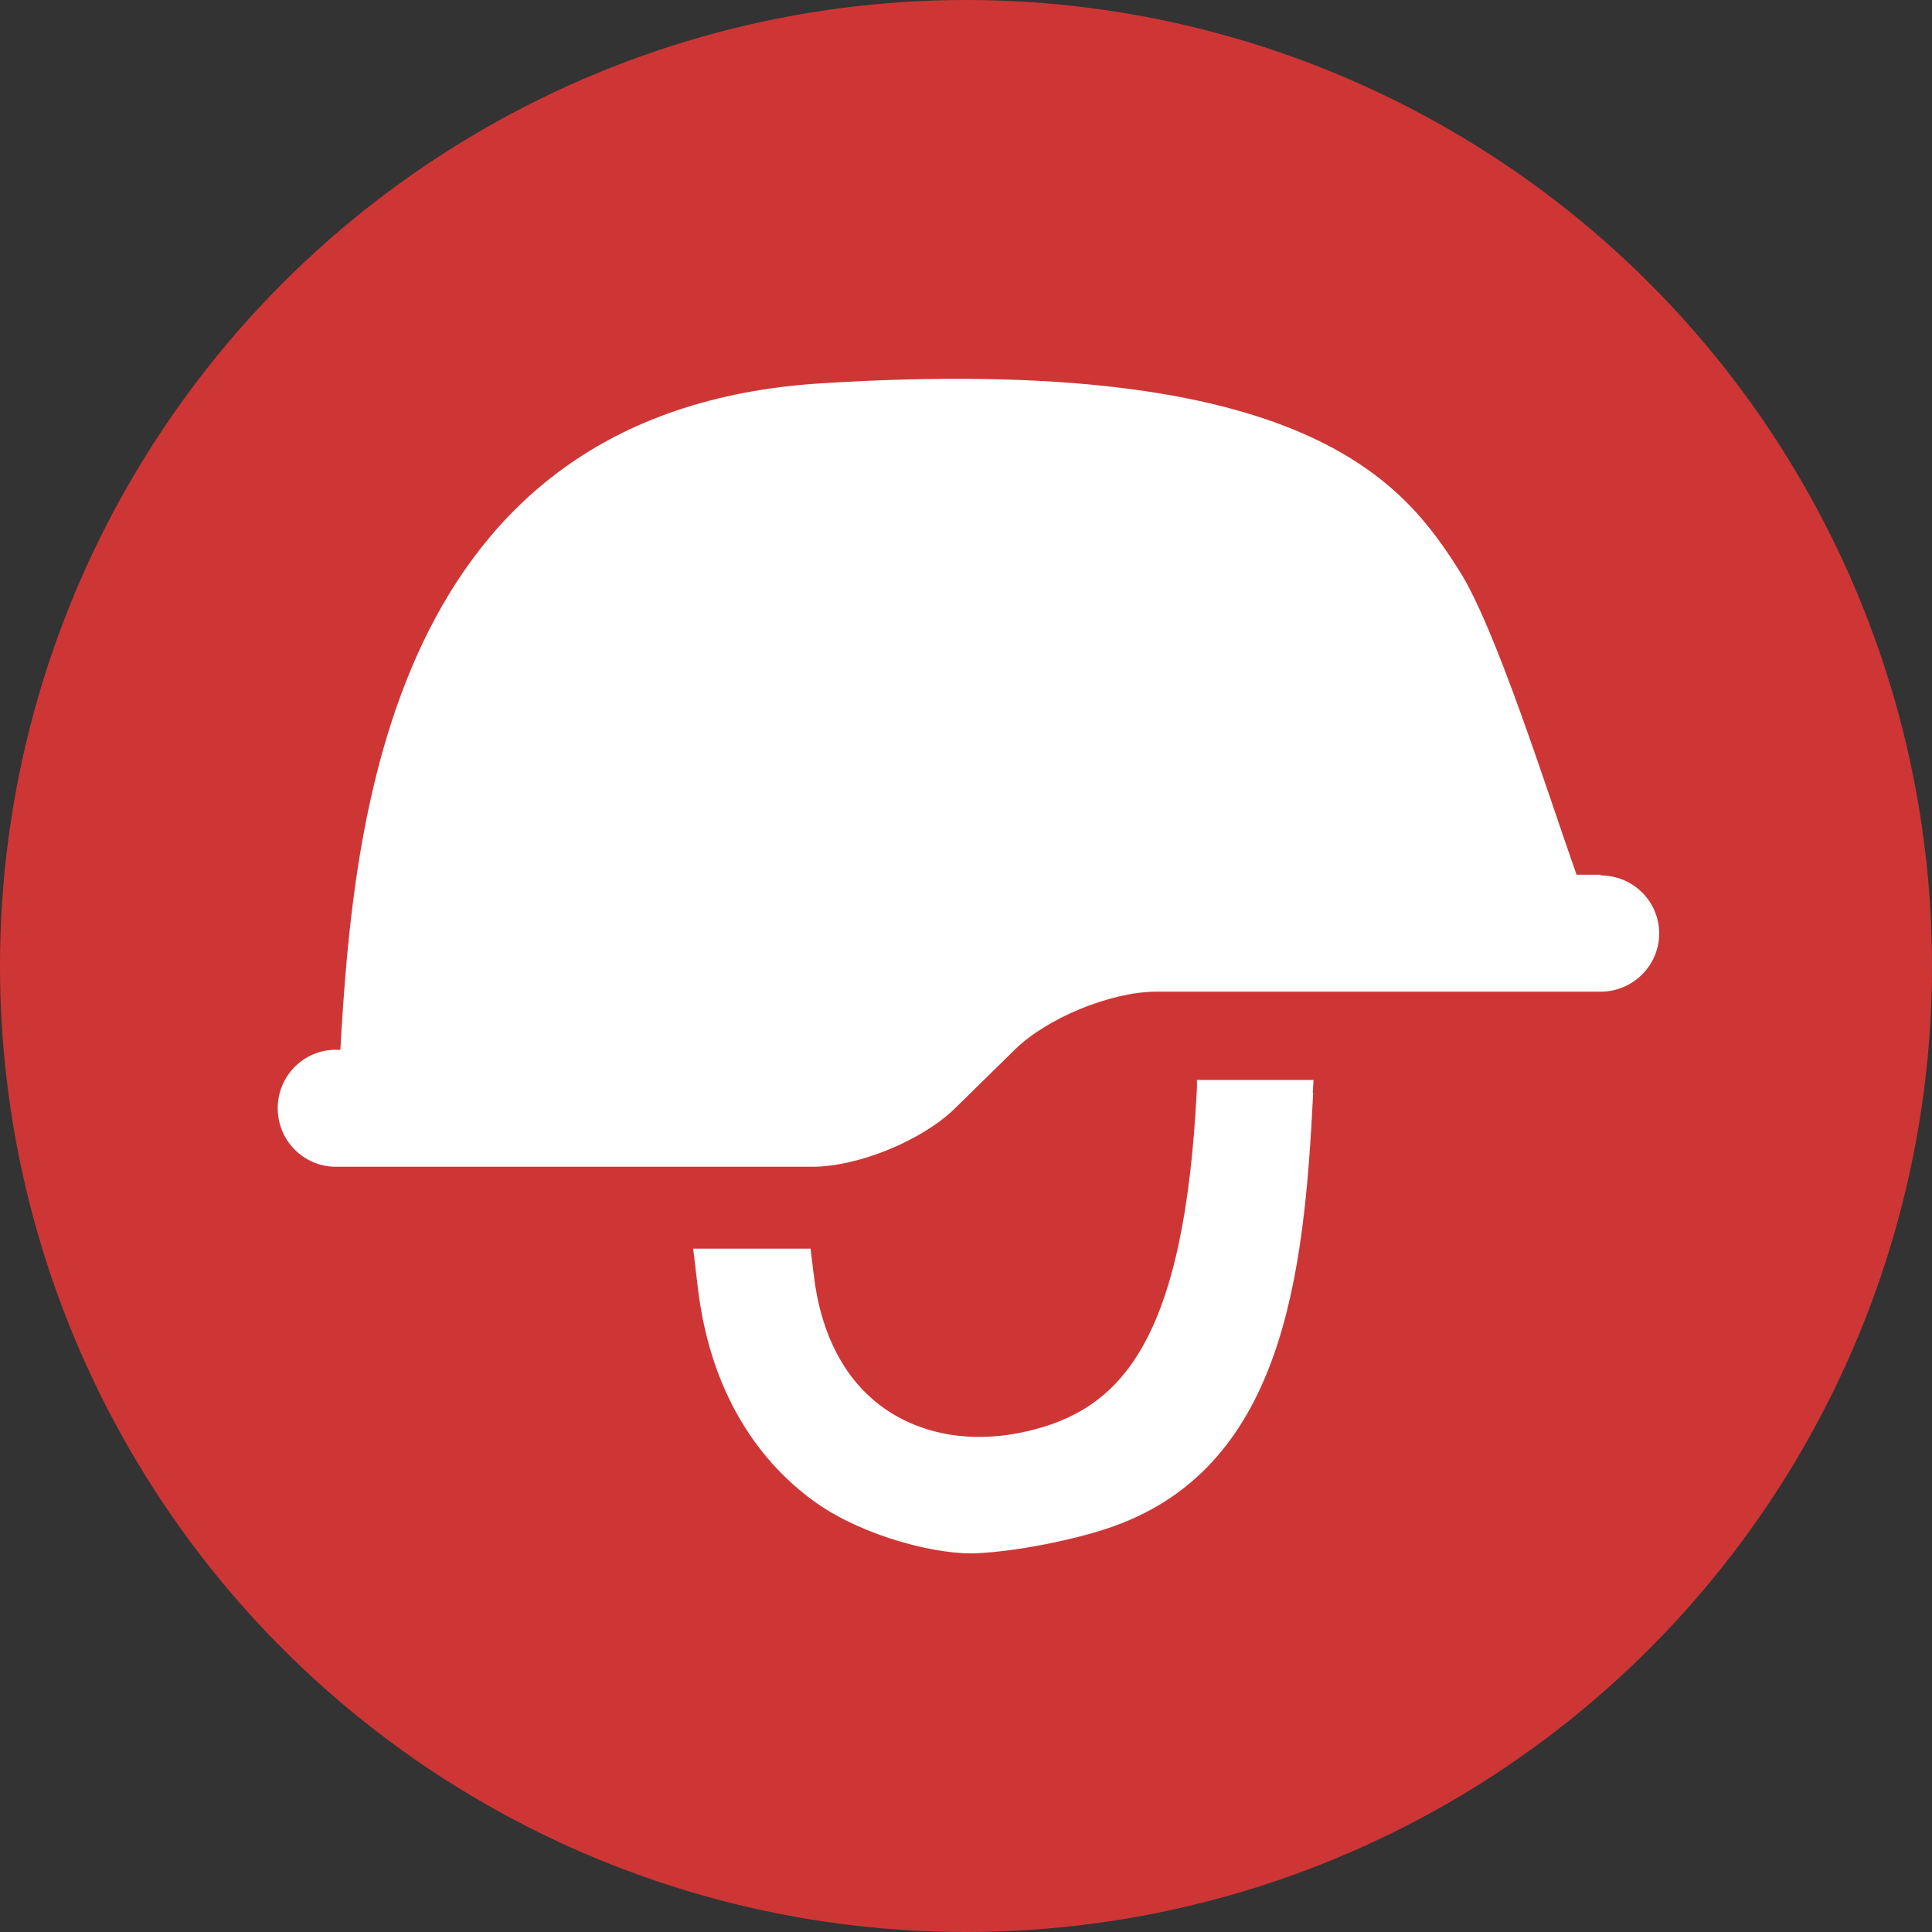 <?xml version="1.0" encoding="UTF-8"?> <svg xmlns="http://www.w3.org/2000/svg" id="Layer_2" version="1.1" viewBox="0 0 512 512"><rect x="0" y="0" width="512" height="512" fill="#333333" stroke="none"/><defs><style> .st0 { fill: #fff; } .st1 { fill: #ce3636; } </style></defs><g id="Layer_1-2"><circle class="st1" cx="256" cy="256" r="256"></circle><g><path class="st0" d="M424.2,231.8h-6.4c-7.9-22.4-21.4-65.4-31.1-80.6-14.4-22.6-39.8-57.8-169.3-49.6-114.9,7.3-123.8,117.5-127.2,176.6h-1.2c-8.5,0-15.4,6.9-15.4,15.5s6.9,15.5,15.4,15.5h126.3c12.1,0,28.9-6.9,37.6-15.3l16.1-15.8c8.6-8.4,25.5-15.3,37.5-15.3h117.7c8.5,0,15.5-6.9,15.5-15.4s-6.9-15.4-15.5-15.4h0Z"></path><path class="st0" d="M347.9,289.7l.2-3.5h-30.9v2.1c-3.3,67.7-20.4,85.3-45,91-14.2,3.3-27.7,1.1-37.9-6.1-10.4-7.3-16.9-19.7-18.7-35.8l-.8-6.5h-31.1l1.2,10.1c3.7,31.6,19.2,48.7,31.6,57.4,12.4,8.7,32.1,13.9,42.9,13.2,10.8-.6,24.8-3.5,33.6-6.4,47.2-15.3,52.6-67.2,55-115.5h0Z"></path></g></g></svg> 